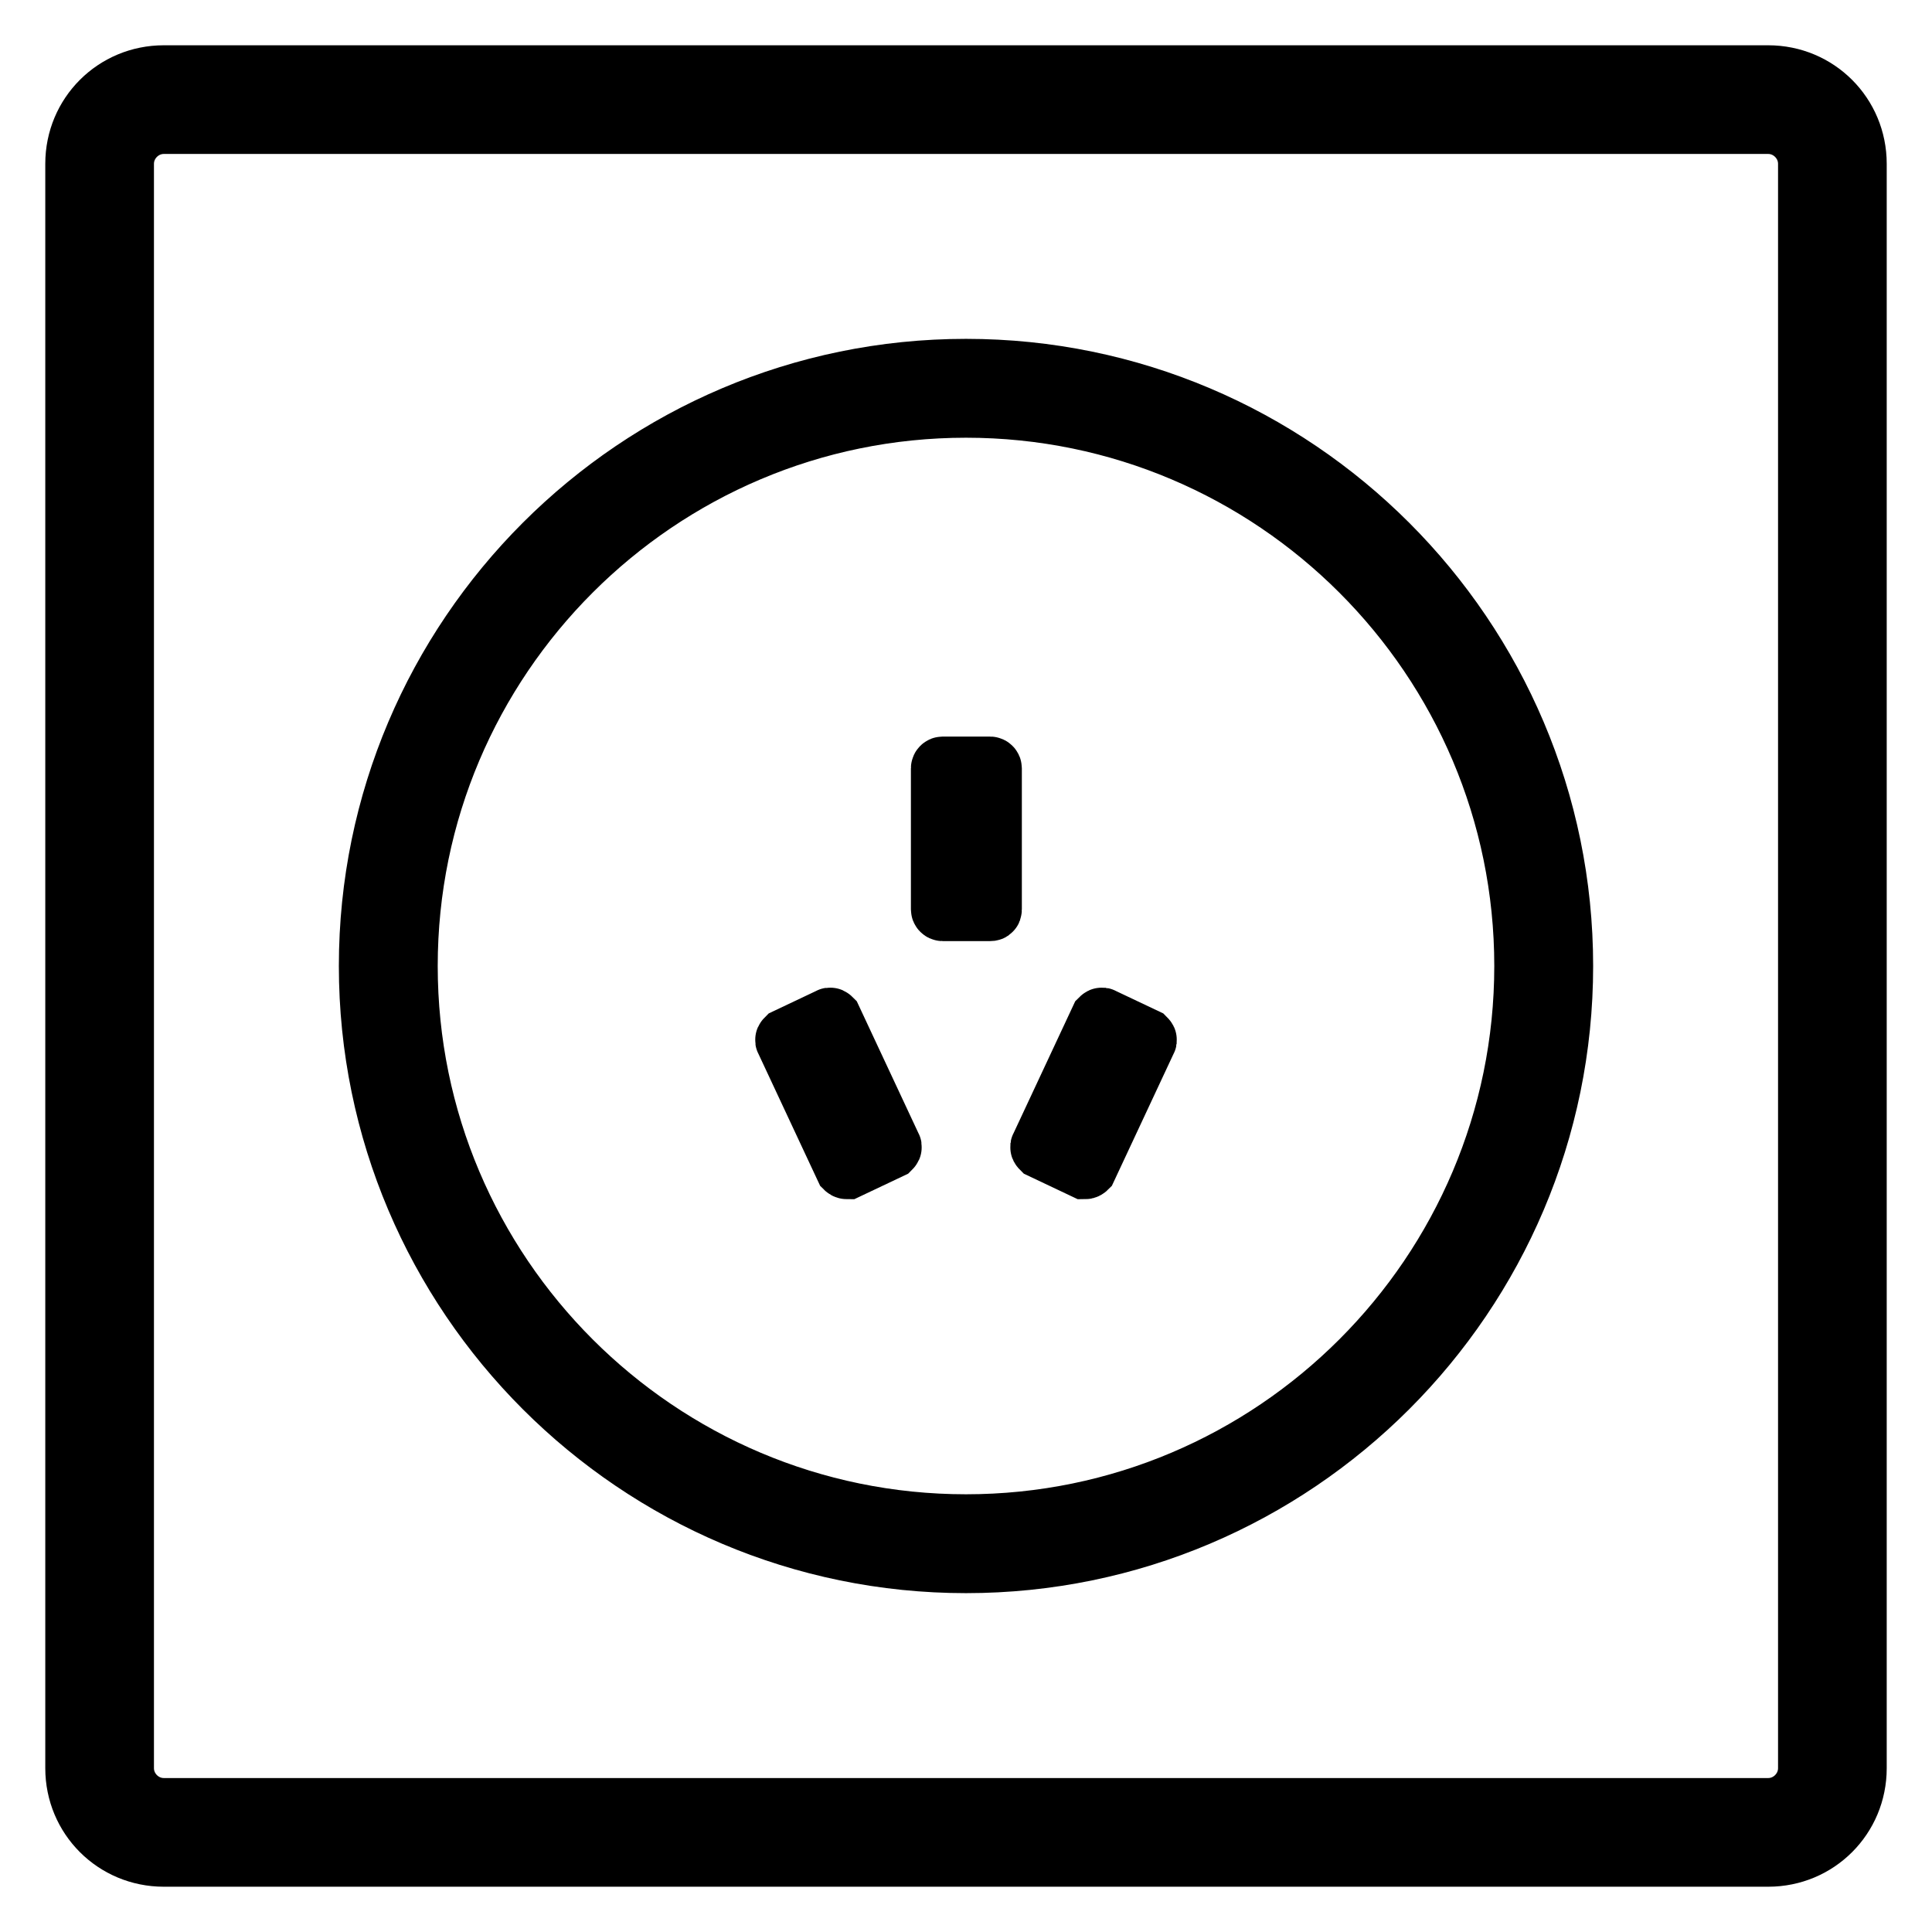 <?xml version="1.0" encoding="utf-8"?>
<!-- Svg Vector Icons : http://www.onlinewebfonts.com/icon -->
<!DOCTYPE svg PUBLIC "-//W3C//DTD SVG 1.1//EN" "http://www.w3.org/Graphics/SVG/1.1/DTD/svg11.dtd">
<svg version="1.1" xmlns="http://www.w3.org/2000/svg" xmlns:xlink="http://www.w3.org/1999/xlink" x="0px" y="0px" viewBox="0 0 256 256" enable-background="new 0 0 256 256" xml:space="preserve">
<g> <path stroke-width="8" fill-opacity="0" stroke="#000000"  d="M131.2,120.7h-6.3c-0.1,0-0.2-0.1-0.2-0.2v-18.7c0-0.1,0.1-0.2,0.2-0.2h6.3c0.1,0,0.2,0.1,0.2,0.2v18.7 C131.4,120.7,131.3,120.7,131.2,120.7z M143.7,154.9l-5.7-2.7c-0.1-0.1-0.2-0.2-0.1-0.3l7.9-16.9c0.1-0.1,0.2-0.2,0.3-0.1l5.7,2.7 c0.1,0.1,0.2,0.2,0.1,0.3l-7.9,16.9C143.9,154.9,143.8,154.9,143.7,154.9z M112.3,154.9l5.7-2.7c0.1-0.1,0.2-0.2,0.1-0.3l-7.9-16.9 c-0.1-0.1-0.2-0.2-0.3-0.1l-5.7,2.7c-0.1,0.1-0.2,0.2-0.1,0.3l7.9,16.9C112.1,154.9,112.2,154.9,112.3,154.9z"/> <path stroke-width="8" fill-opacity="0" stroke="#000000"  d="M128,207.1c-43.6,0-79.1-35.5-79.1-79.1c0-43.6,35.5-79.1,79.1-79.1c43.6,0,79.1,35.5,79.1,79.1 C207.1,171.6,171.6,207.1,128,207.1z M128,54c-40.8,0-74,33.2-74,74c0,40.8,33.2,74,74,74c40.8,0,74-33.2,74-74 C202,87.2,168.8,54,128,54z"/> <path stroke-width="8" fill-opacity="0" stroke="#000000"  d="M234.3,246H21.7c-6.5,0-11.7-5.2-11.7-11.7V21.7C10,15.2,15.2,10,21.7,10h212.6c6.5,0,11.7,5.2,11.7,11.7 v212.6C246,240.8,240.8,246,234.3,246L234.3,246z M21.7,16.4c-2.9,0-5.3,2.4-5.3,5.3v212.6c0,2.9,2.4,5.3,5.3,5.3h212.6 c2.9,0,5.3-2.4,5.3-5.3V21.7c0-2.9-2.4-5.3-5.3-5.3H21.7z"/></g>
</svg>